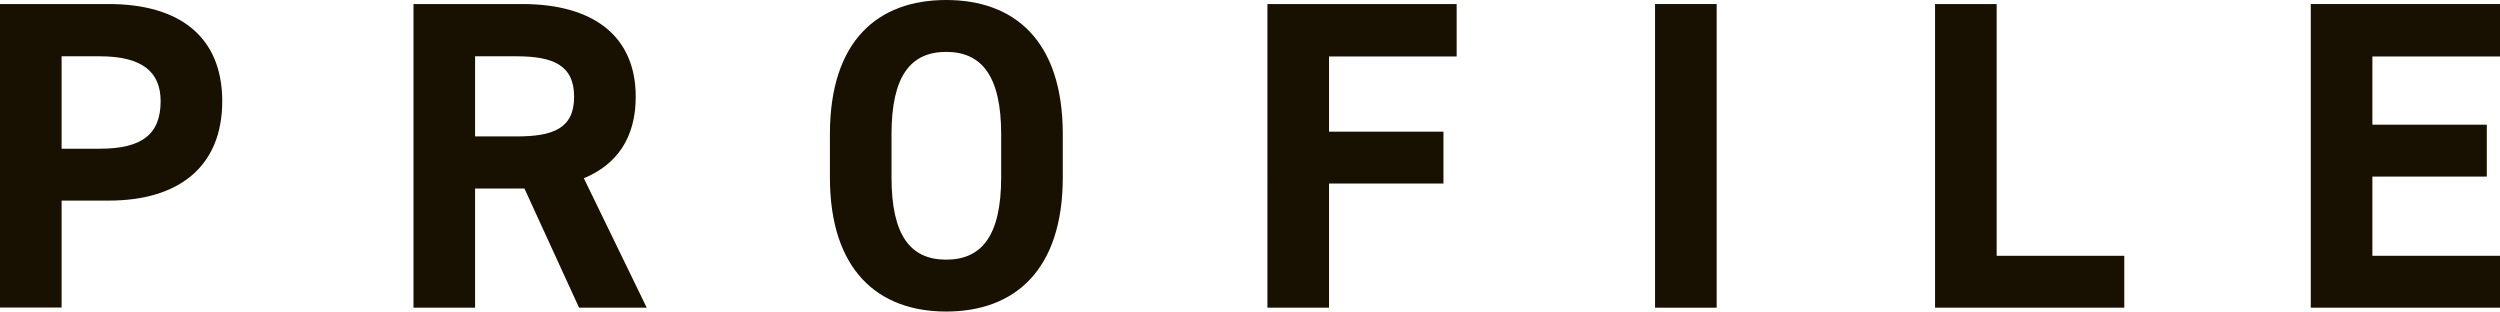<?xml version="1.0" encoding="UTF-8"?><svg id="_レイヤー_2" xmlns="http://www.w3.org/2000/svg" viewBox="0 0 136.34 16.99"><defs><style>.cls-1{fill:#181000;}</style></defs><g id="_文字"><path class="cls-1" d="m3.36,10.94v5.83H0V.22h5.93c3.82,0,6.19,1.75,6.19,5.3s-2.35,5.42-6.19,5.42h-2.57Zm2.09-2.83c2.33,0,3.31-.82,3.31-2.59,0-1.58-.98-2.45-3.31-2.45h-2.09v5.04h2.09Z"/><path class="cls-1" d="m31.58,16.78l-2.98-6.5h-2.69v6.5h-3.36V.22h5.93c3.82,0,6.19,1.7,6.19,5.06,0,2.23-1.03,3.7-2.83,4.44l3.43,7.06h-3.7Zm-3.41-9.34c1.99,0,3.14-.43,3.14-2.16s-1.15-2.21-3.14-2.21h-2.26v4.37h2.26Z"/><path class="cls-1" d="m51.6,16.99c-3.72,0-6.34-2.26-6.34-7.32v-2.35c0-5.11,2.62-7.32,6.34-7.32s6.36,2.21,6.36,7.32v2.35c0,5.06-2.62,7.32-6.36,7.32Zm-2.98-7.32c0,3.17,1.03,4.49,2.98,4.49s3-1.32,3-4.49v-2.35c0-3.17-1.06-4.49-3-4.49s-2.98,1.32-2.98,4.49v2.35Z"/><path class="cls-1" d="m79.44.22v2.86h-6.96v4.1h6.24v2.83h-6.24v6.77h-3.36V.22h10.32Z"/><path class="cls-1" d="m93.62,16.78h-3.36V.22h3.36v16.56Z"/><path class="cls-1" d="m108.89,13.95h6.96v2.83h-10.32V.22h3.36v13.73Z"/><path class="cls-1" d="m136.34.22v2.86h-6.96v3.72h6.24v2.83h-6.24v4.32h6.96v2.83h-10.32V.22h10.32Z"/></g></svg>